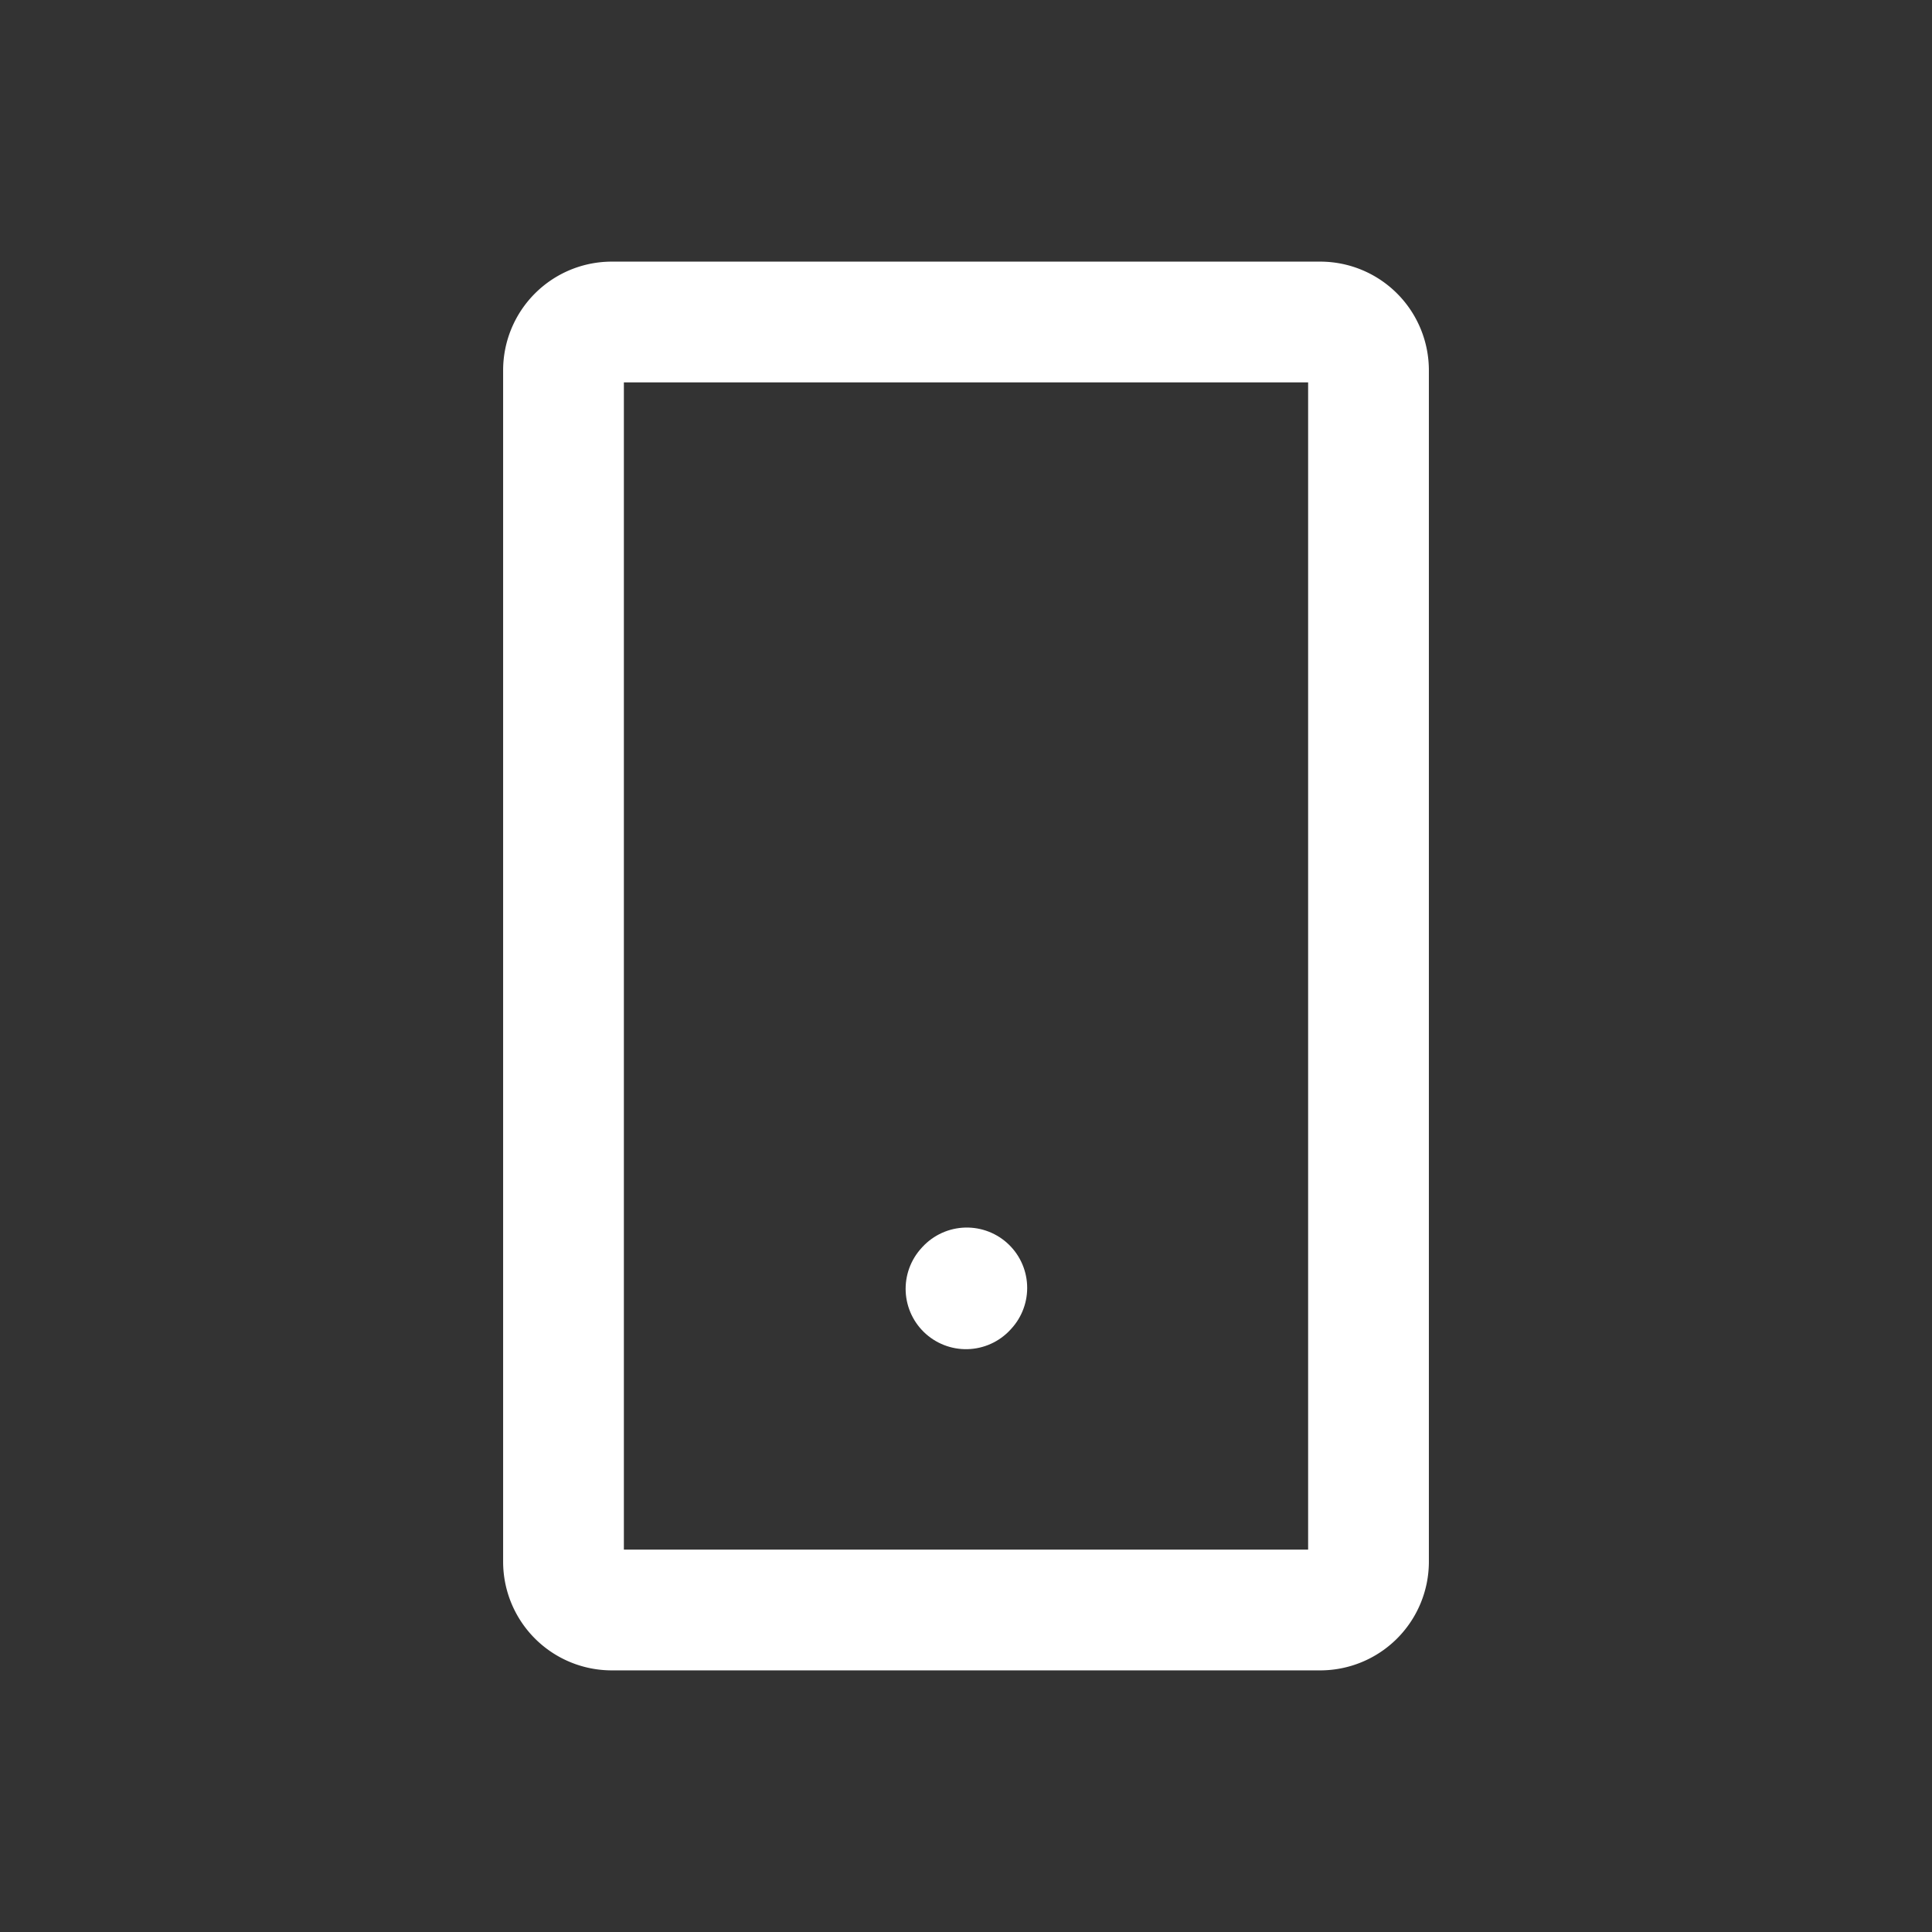 <?xml version="1.0" encoding="UTF-8"?><svg width="24px" height="24px" stroke-width="1.5" viewBox="0 0 24 24" fill="none" xmlns="http://www.w3.org/2000/svg" color="#FFF"><rect x="0" y="0" width="24" height="24" fill="#333333" stroke="none"/><path d="M12 16.01l.01-.011" stroke="#FFF" stroke-width="1.5" stroke-linecap="round" stroke-linejoin="round"></path><path d="M7 19.4V4.6a.6.6 0 01.6-.6h8.8a.6.6 0 01.6.6v14.8a.6.6 0 01-.6.6H7.6a.6.6 0 01-.6-.6z" stroke="#FFF" stroke-width="1.5"></path></svg>